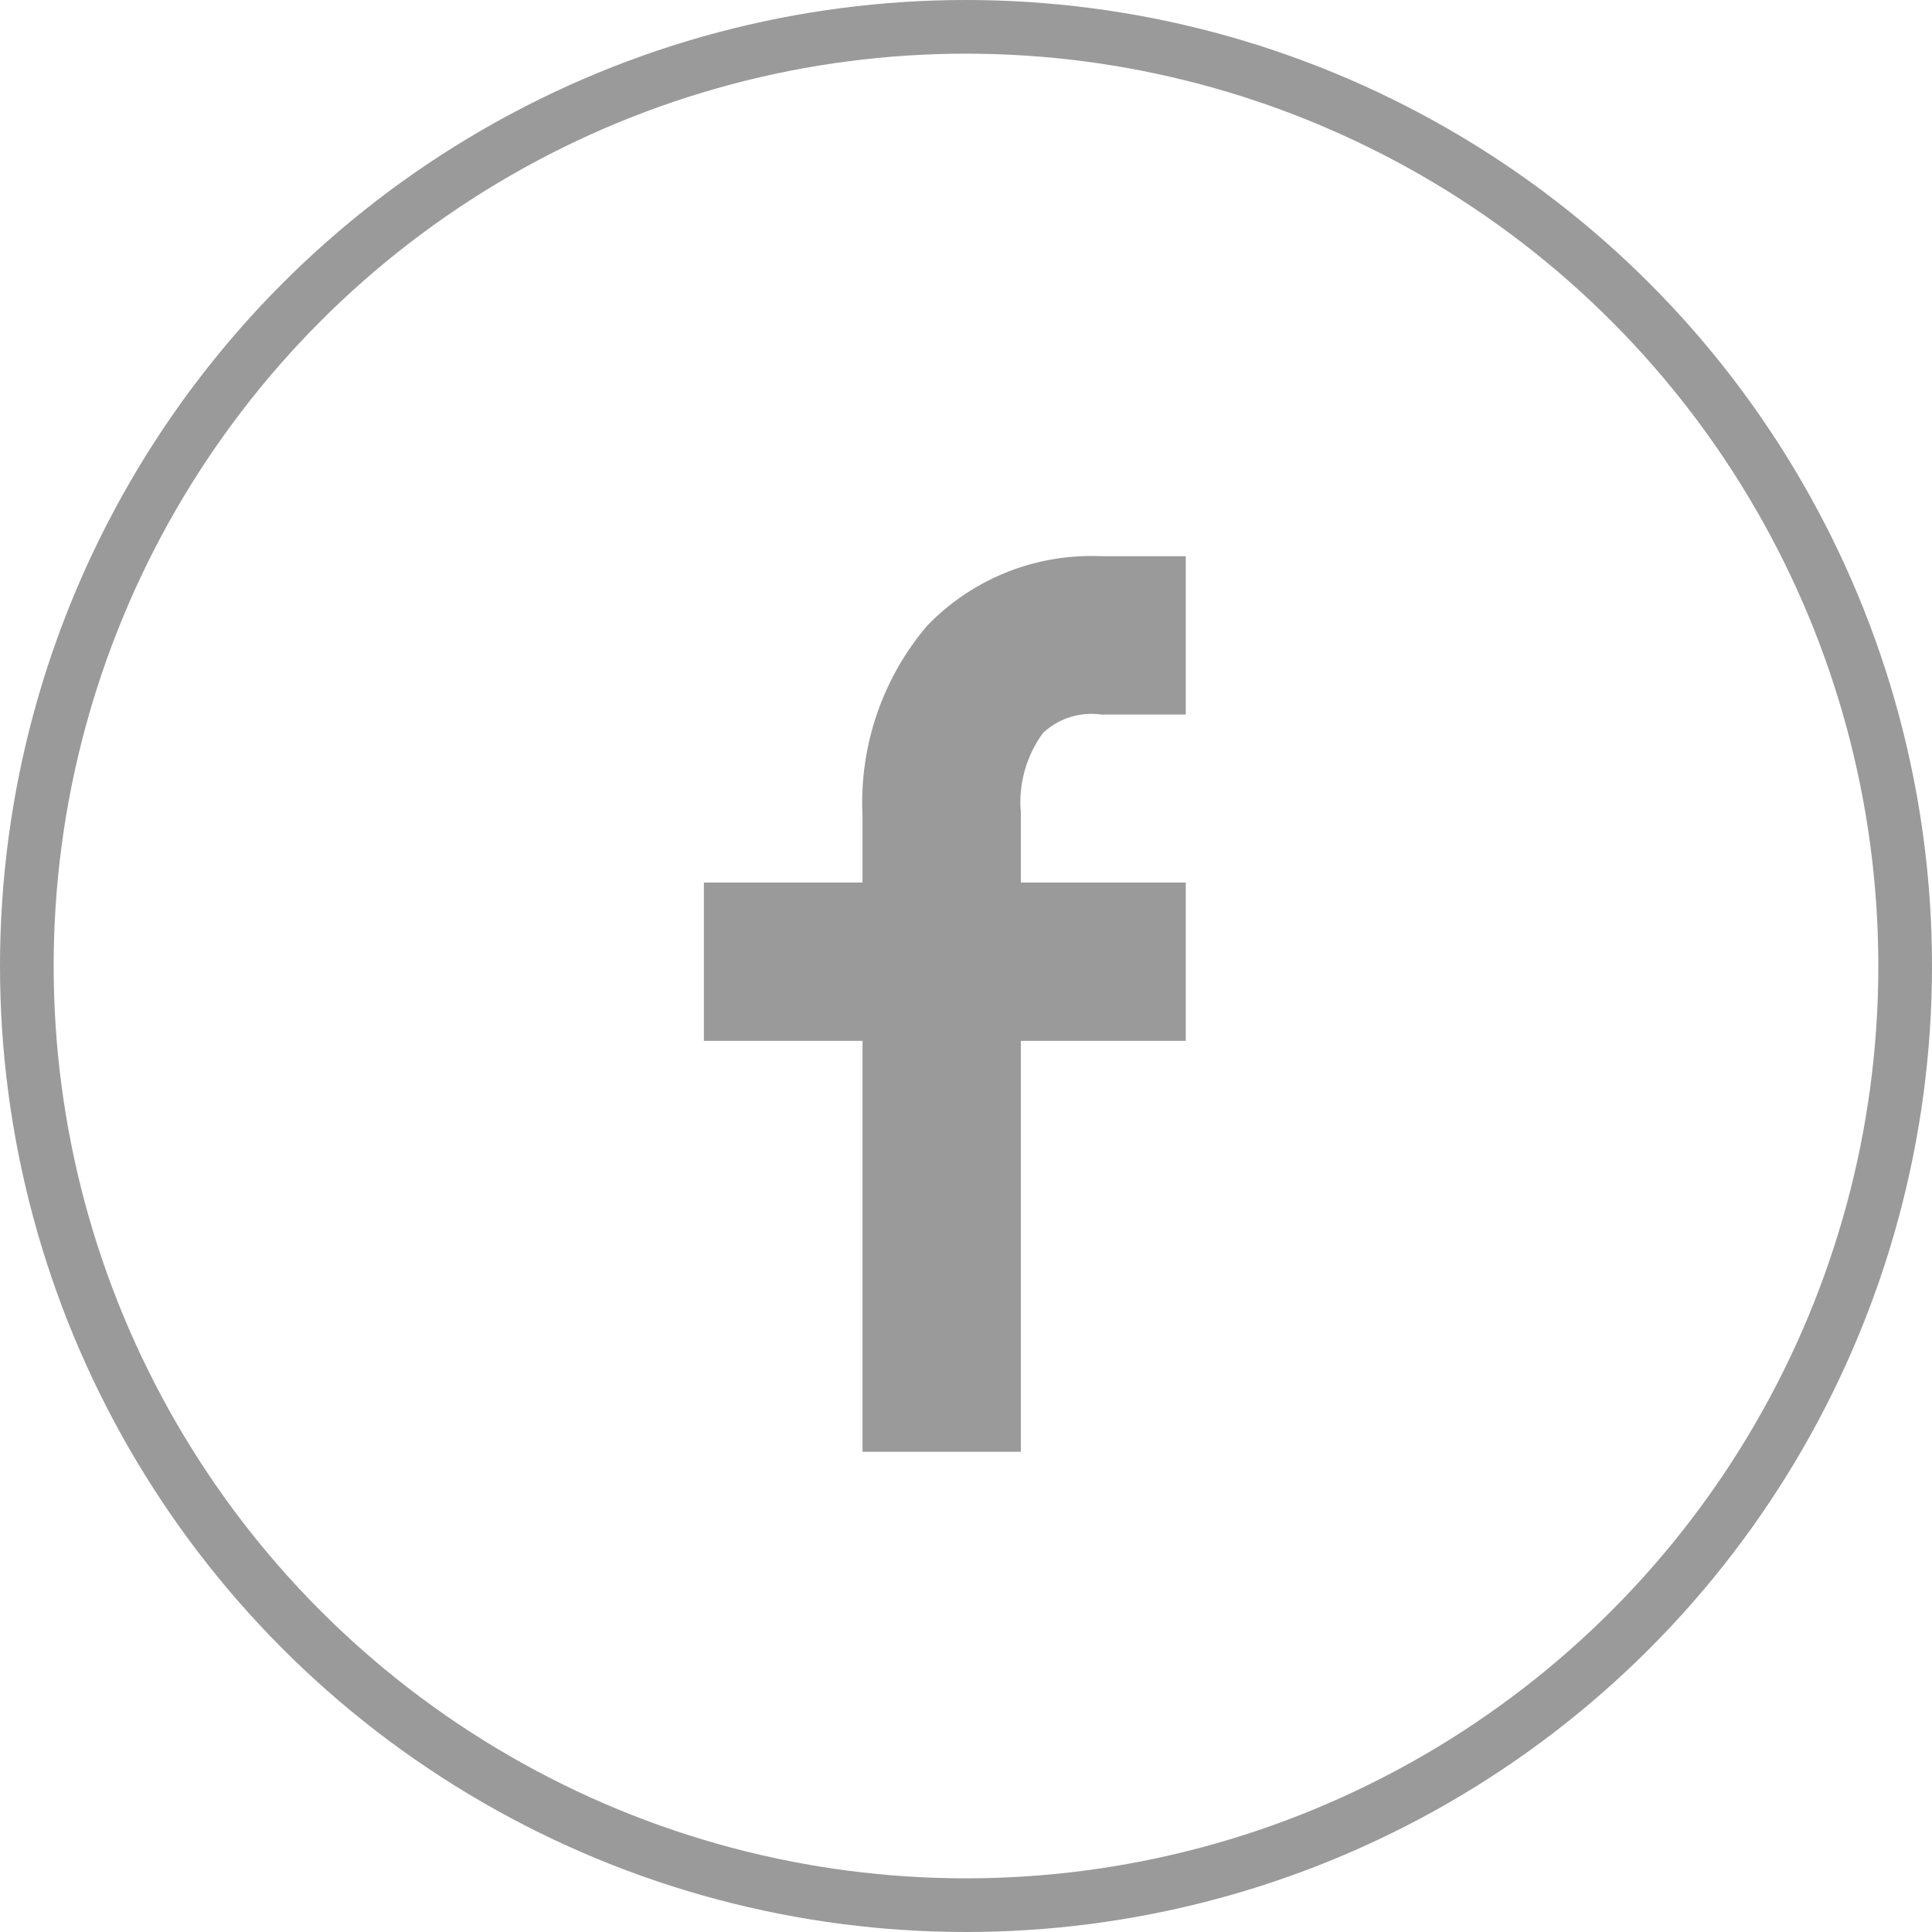 <svg xmlns="http://www.w3.org/2000/svg" width="36" height="36" viewBox="0 0 36 36">
  <g id="グループ_7522" data-name="グループ 7522" transform="translate(0 -0.001)">
    <g id="楕円形_42" data-name="楕円形 42" transform="translate(0 0.001)" fill="none" stroke="#9a9a9a" stroke-width="1">
      <circle cx="18" cy="18" r="18" stroke="none"/>
      <circle cx="18" cy="18" r="17.5" fill="none"/>
    </g>
    <path id="パス_2015" data-name="パス 2015" d="M7.4,2.95H8.979V0H7.4A4.249,4.249,0,0,0,4.156,1.3a5.089,5.089,0,0,0-1.2,3.54V6.081H0v2.95H2.956v7.657h2.95V9.031H8.979V6.081H5.906V4.794l0-.039L5.9,4.693a2.188,2.188,0,0,1,.42-1.4A1.322,1.322,0,0,1,7.4,2.95" transform="translate(13.116 10.365)" fill="#9a9a9a"/>
  </g>
</svg>
